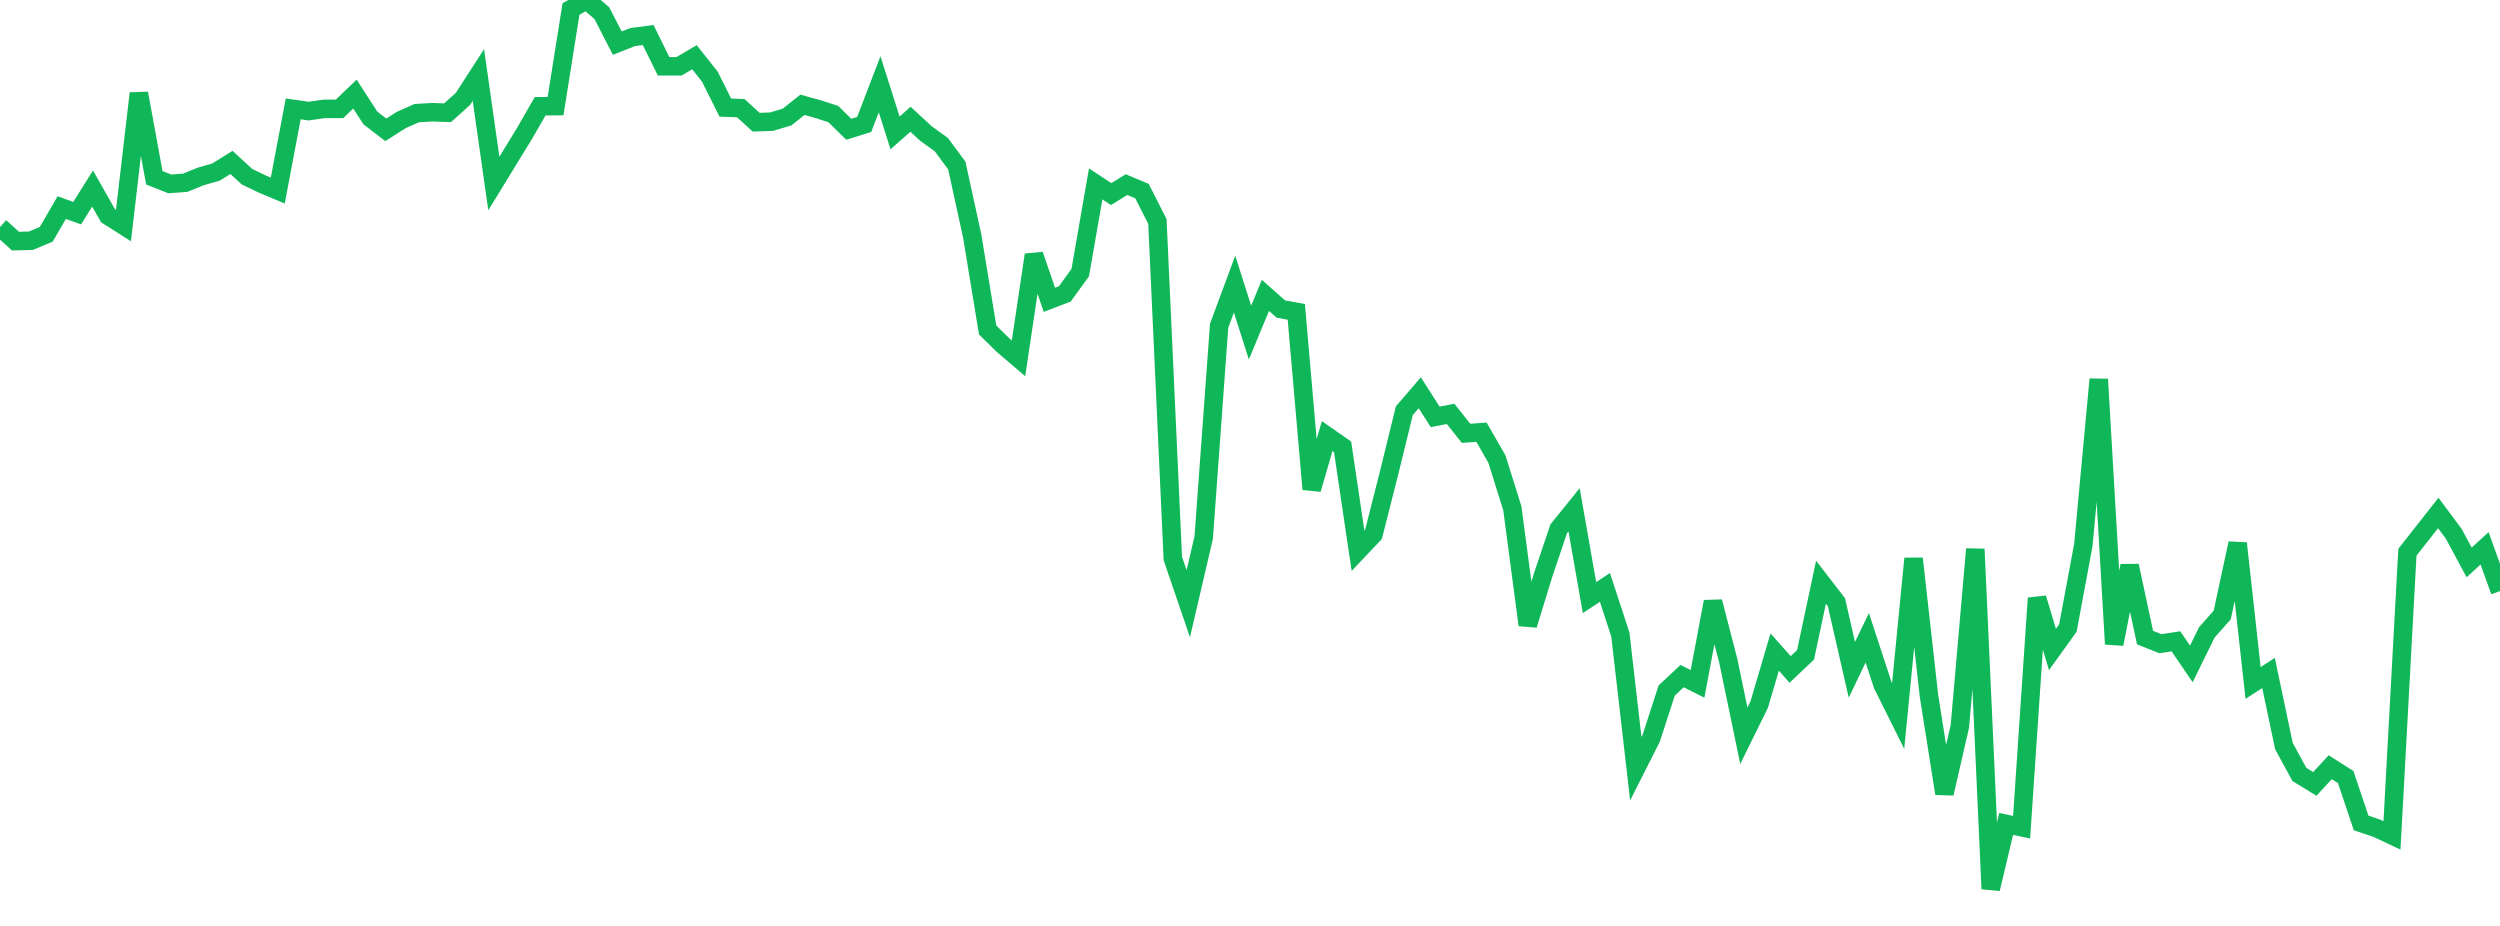 <?xml version="1.0" standalone="no"?>
<!DOCTYPE svg PUBLIC "-//W3C//DTD SVG 1.1//EN" "http://www.w3.org/Graphics/SVG/1.1/DTD/svg11.dtd">
<svg width="135" height="50" viewBox="0 0 135 50" preserveAspectRatio="none" class="sparkline" xmlns="http://www.w3.org/2000/svg"
xmlns:xlink="http://www.w3.org/1999/xlink"><path  class="sparkline--line" d="M 0 12.26 L 0 12.26 L 0.833 13.02 L 1.667 13 L 2.5 12.65 L 3.333 11.21 L 4.167 11.51 L 5 10.18 L 5.833 11.65 L 6.667 12.18 L 7.5 5.04 L 8.333 9.6 L 9.167 9.93 L 10 9.87 L 10.833 9.53 L 11.667 9.29 L 12.5 8.77 L 13.333 9.54 L 14.167 9.94 L 15 10.29 L 15.833 5.88 L 16.667 6 L 17.5 5.88 L 18.333 5.88 L 19.167 5.08 L 20 6.37 L 20.833 7.01 L 21.667 6.48 L 22.5 6.11 L 23.333 6.06 L 24.167 6.09 L 25 5.34 L 25.833 4.05 L 26.667 9.91 L 27.5 8.55 L 28.333 7.19 L 29.167 5.74 L 30 5.73 L 30.833 0.49 L 31.667 0 L 32.5 0.71 L 33.333 2.33 L 34.167 2 L 35 1.89 L 35.833 3.58 L 36.667 3.58 L 37.5 3.09 L 38.333 4.14 L 39.167 5.81 L 40 5.84 L 40.833 6.6 L 41.667 6.57 L 42.5 6.32 L 43.333 5.66 L 44.167 5.89 L 45 6.16 L 45.833 6.98 L 46.667 6.72 L 47.5 4.55 L 48.333 7.18 L 49.167 6.44 L 50 7.21 L 50.833 7.81 L 51.667 8.94 L 52.5 12.75 L 53.333 17.82 L 54.167 18.64 L 55 19.35 L 55.833 13.76 L 56.667 16.19 L 57.5 15.87 L 58.333 14.72 L 59.167 9.93 L 60 10.48 L 60.833 9.97 L 61.667 10.32 L 62.5 11.96 L 63.333 30.16 L 64.167 32.6 L 65 29.03 L 65.833 17.59 L 66.667 15.34 L 67.5 17.96 L 68.333 15.95 L 69.167 16.69 L 70 16.84 L 70.833 26.42 L 71.667 23.55 L 72.5 24.13 L 73.333 29.74 L 74.167 28.86 L 75 25.58 L 75.833 22.18 L 76.667 21.21 L 77.5 22.51 L 78.333 22.35 L 79.167 23.4 L 80 23.34 L 80.833 24.79 L 81.667 27.45 L 82.5 33.75 L 83.333 31.04 L 84.167 28.56 L 85 27.53 L 85.833 32.27 L 86.667 31.72 L 87.5 34.27 L 88.333 41.51 L 89.167 39.86 L 90 37.29 L 90.833 36.51 L 91.667 36.93 L 92.5 32.49 L 93.333 35.71 L 94.167 39.73 L 95 38.04 L 95.833 35.21 L 96.667 36.15 L 97.5 35.36 L 98.333 31.44 L 99.167 32.52 L 100 36.17 L 100.833 34.44 L 101.667 36.99 L 102.5 38.66 L 103.333 30.16 L 104.167 37.59 L 105 42.85 L 105.833 39.22 L 106.667 29.65 L 107.5 48 L 108.333 44.49 L 109.167 44.67 L 110 32.3 L 110.833 35.07 L 111.667 33.91 L 112.5 29.43 L 113.333 20.48 L 114.167 34.78 L 115 30.55 L 115.833 34.43 L 116.667 34.76 L 117.5 34.63 L 118.333 35.85 L 119.167 34.15 L 120 33.21 L 120.833 29.34 L 121.667 36.88 L 122.5 36.34 L 123.333 40.29 L 124.167 41.82 L 125 42.33 L 125.833 41.43 L 126.667 41.96 L 127.5 44.44 L 128.333 44.72 L 129.167 45.11 L 130 29.82 L 130.833 28.76 L 131.667 27.7 L 132.5 28.82 L 133.333 30.37 L 134.167 29.61 L 135 31.92" fill="none" stroke-width="1" stroke="#10b759"></path></svg>